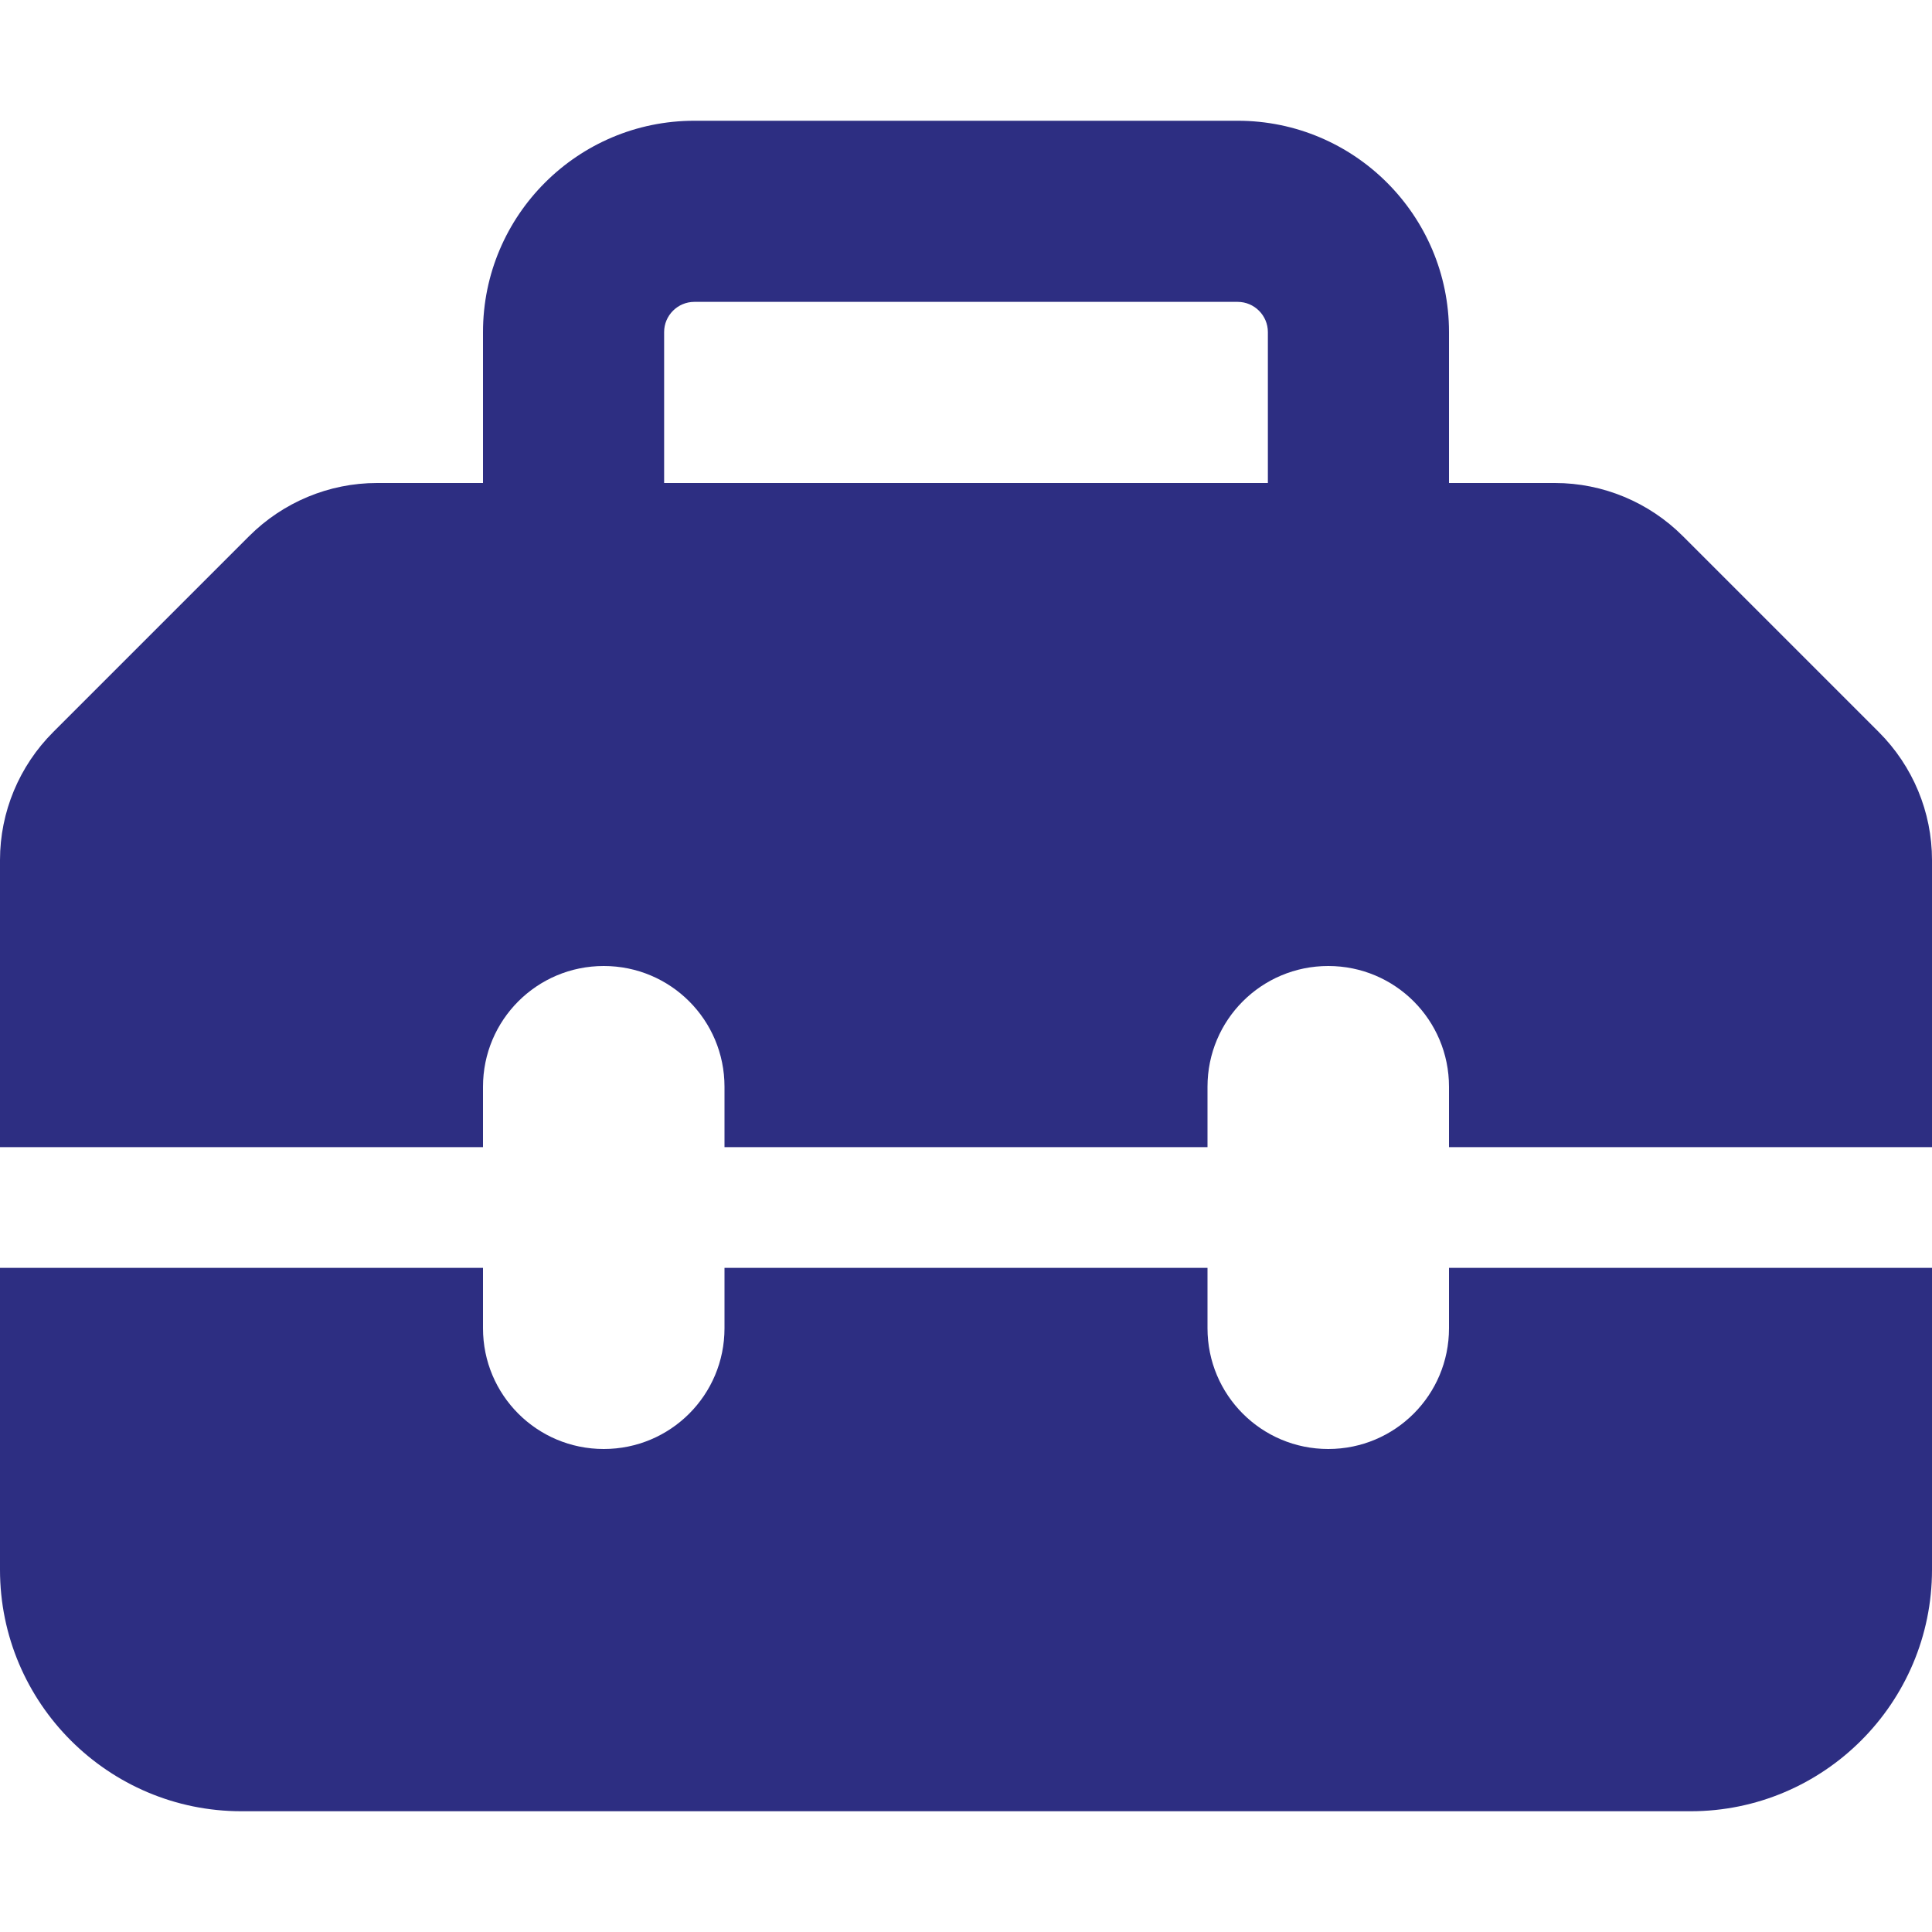 <svg xmlns="http://www.w3.org/2000/svg" width="40" height="40" viewBox="0 0 40 40" fill="none"><path d="M13.75 6.875V10H26.25V6.875C26.25 6.531 25.969 6.25 25.625 6.25H14.375C14.031 6.25 13.75 6.531 13.75 6.875ZM10 10V6.875C10 4.461 11.961 2.5 14.375 2.5H25.625C28.039 2.5 30 4.461 30 6.875V10H32.195C33.188 10 34.141 10.398 34.844 11.102L38.898 15.156C39.602 15.859 40 16.812 40 17.805V23.75H30V22.5C30 21.117 28.883 20 27.5 20C26.117 20 25 21.117 25 22.5V23.75H15V22.5C15 21.117 13.883 20 12.5 20C11.117 20 10 21.117 10 22.5V23.75H0V17.805C0 16.812 0.398 15.859 1.102 15.156L5.156 11.102C5.859 10.398 6.812 10 7.805 10H10ZM0 32.5V26.25H10V27.5C10 28.883 11.117 30 12.5 30C13.883 30 15 28.883 15 27.5V26.25H25V27.5C25 28.883 26.117 30 27.5 30C28.883 30 30 28.883 30 27.5V26.25H40V32.5C40 35.258 37.758 37.5 35 37.5H5C2.242 37.5 0 35.258 0 32.5Z" fill="#2D2E82"></path></svg>